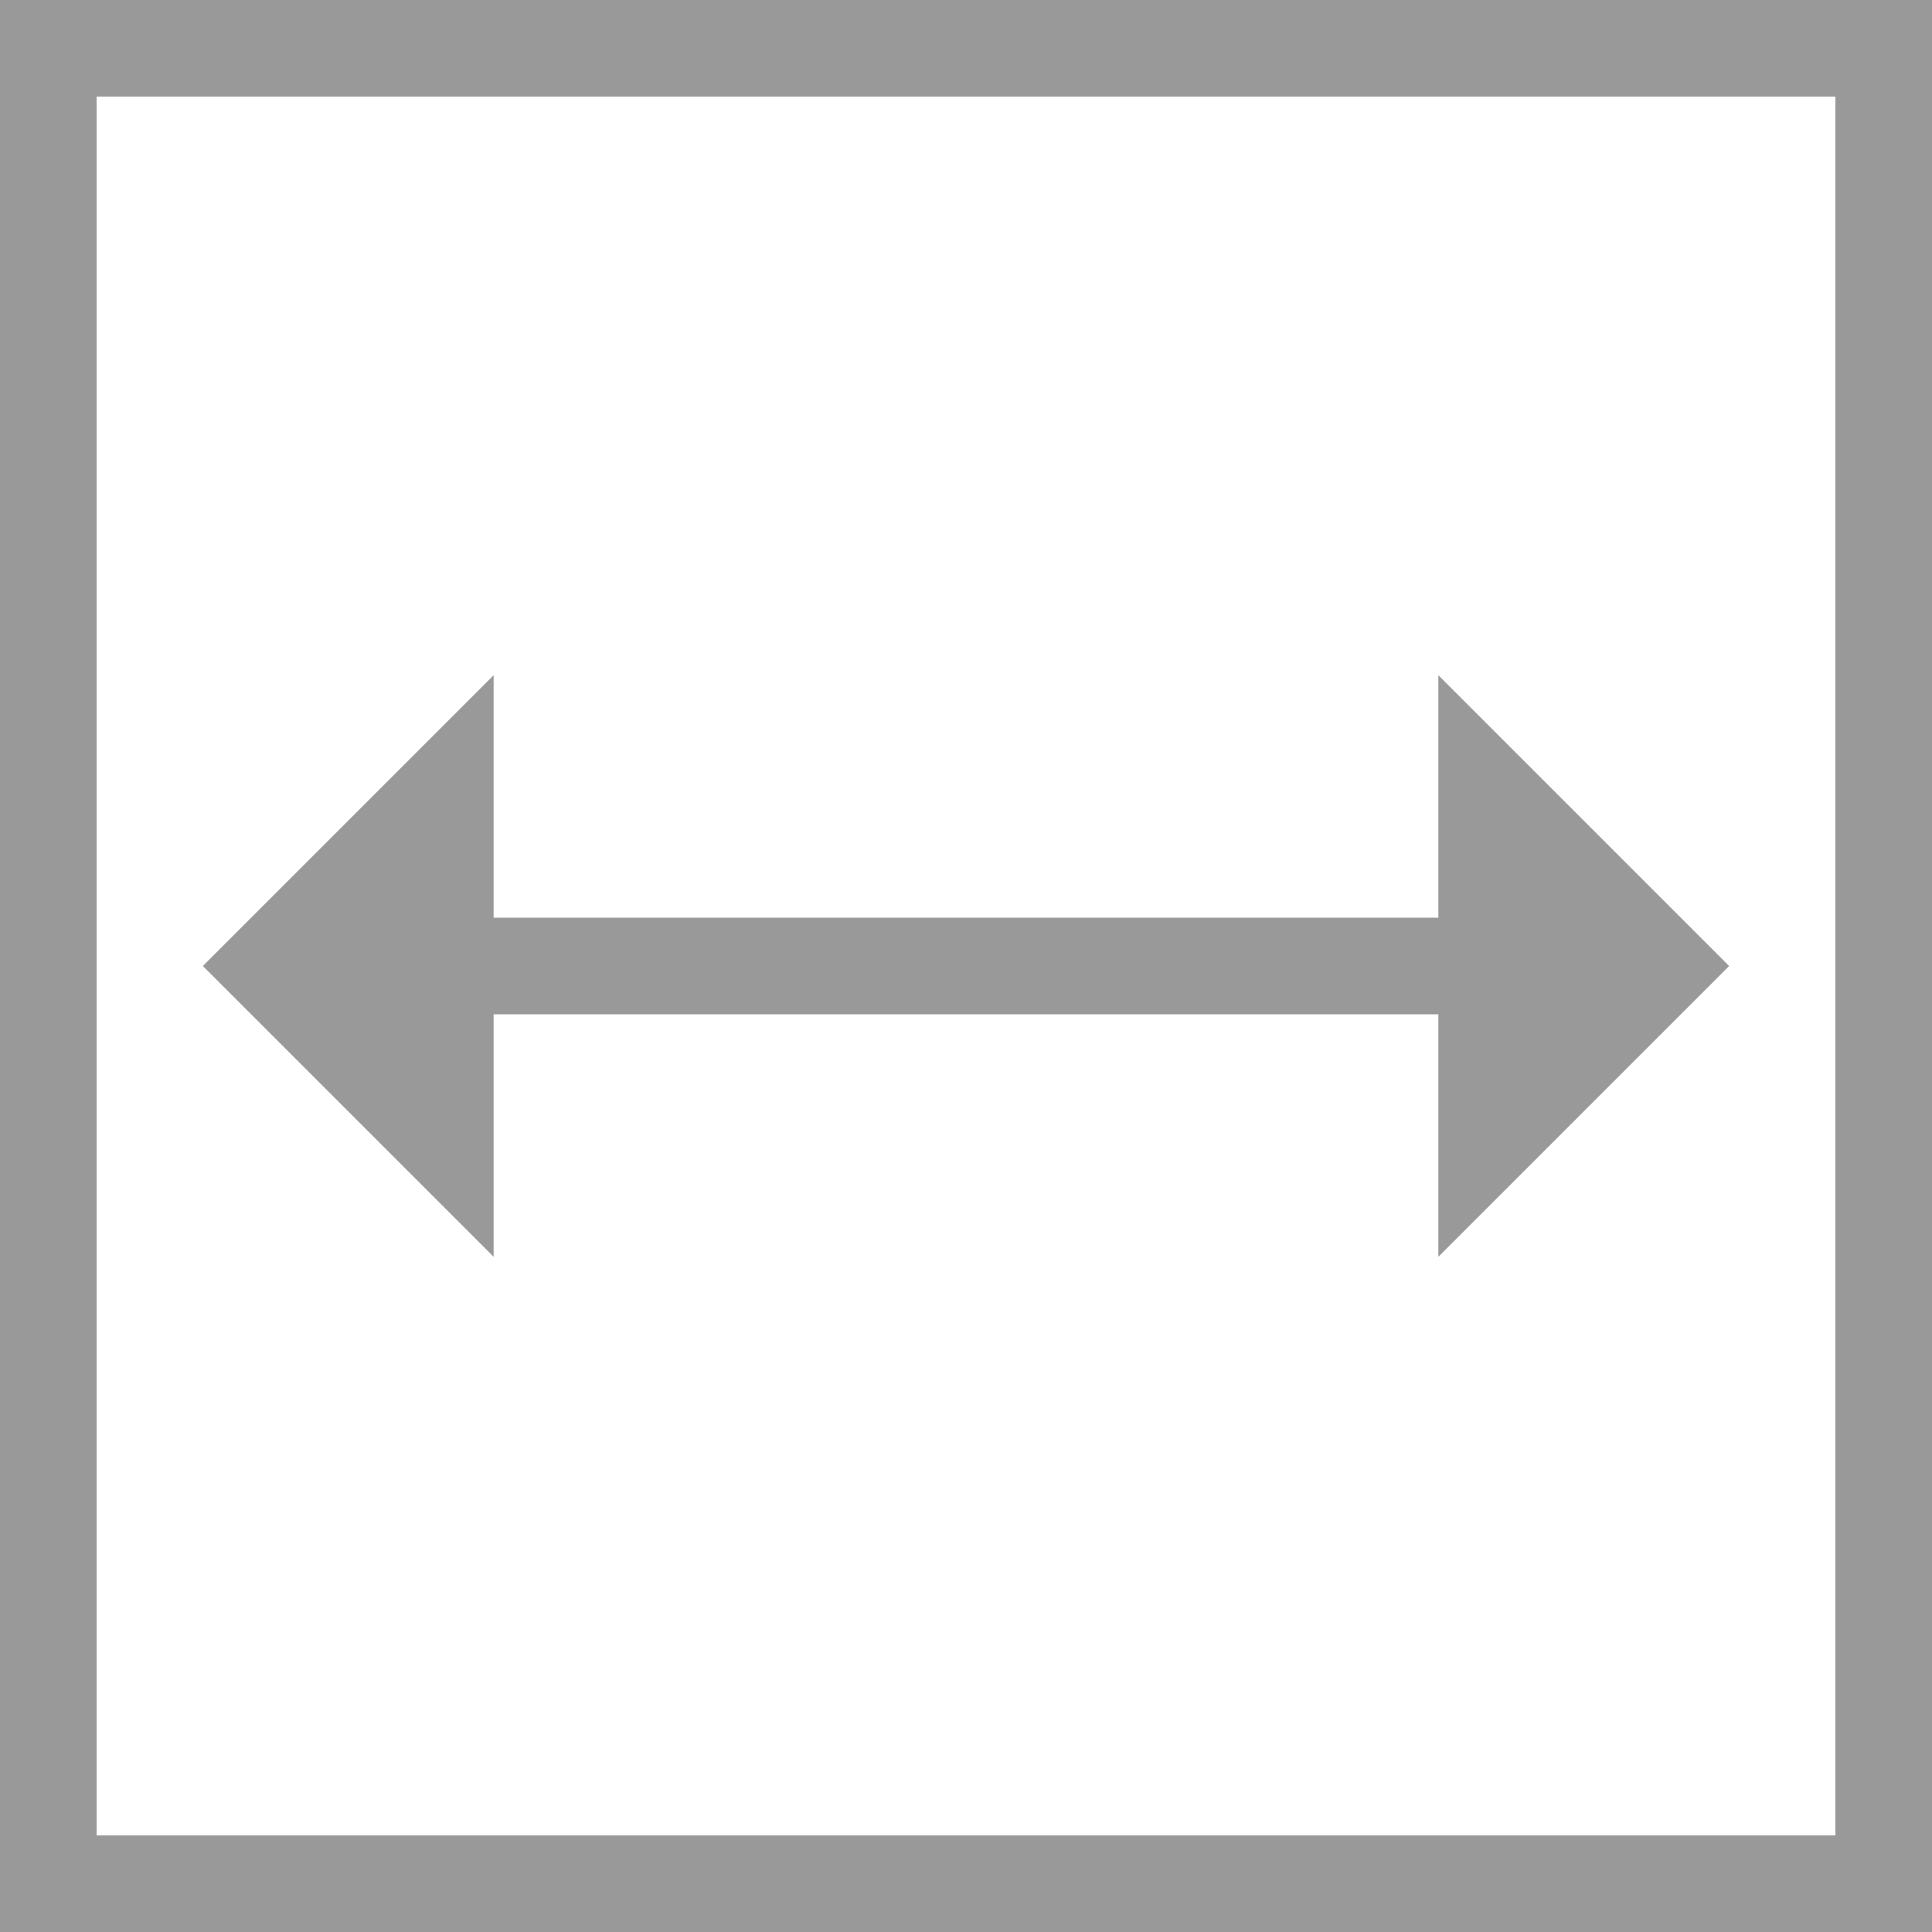 <?xml version="1.0" encoding="utf-8"?>
<!-- Generator: Adobe Illustrator 16.0.0, SVG Export Plug-In . SVG Version: 6.00 Build 0)  -->
<!DOCTYPE svg PUBLIC "-//W3C//DTD SVG 1.1//EN" "http://www.w3.org/Graphics/SVG/1.1/DTD/svg11.dtd">
<svg version="1.1" id="Capa_1" xmlns="http://www.w3.org/2000/svg" xmlns:xlink="http://www.w3.org/1999/xlink" x="0px" y="0px"
	 width="20px" height="20px" viewBox="0 0 20 20" enable-background="new 0 0 20 20" xml:space="preserve">
<g>
	<polygon fill-rule="evenodd" clip-rule="evenodd" fill="#999999" points="14.89,9.5 5.11,9.5 5.11,6.99 2.1,10 5.11,13.01 
		5.11,10.5 14.89,10.5 14.89,13.01 17.9,10 14.89,6.99 	"/>
	<path fill-rule="evenodd" clip-rule="evenodd" fill="#999999" d="M19,19H1V1h18V19z M20,20H0V0h20V20z"/>
</g>
</svg>
